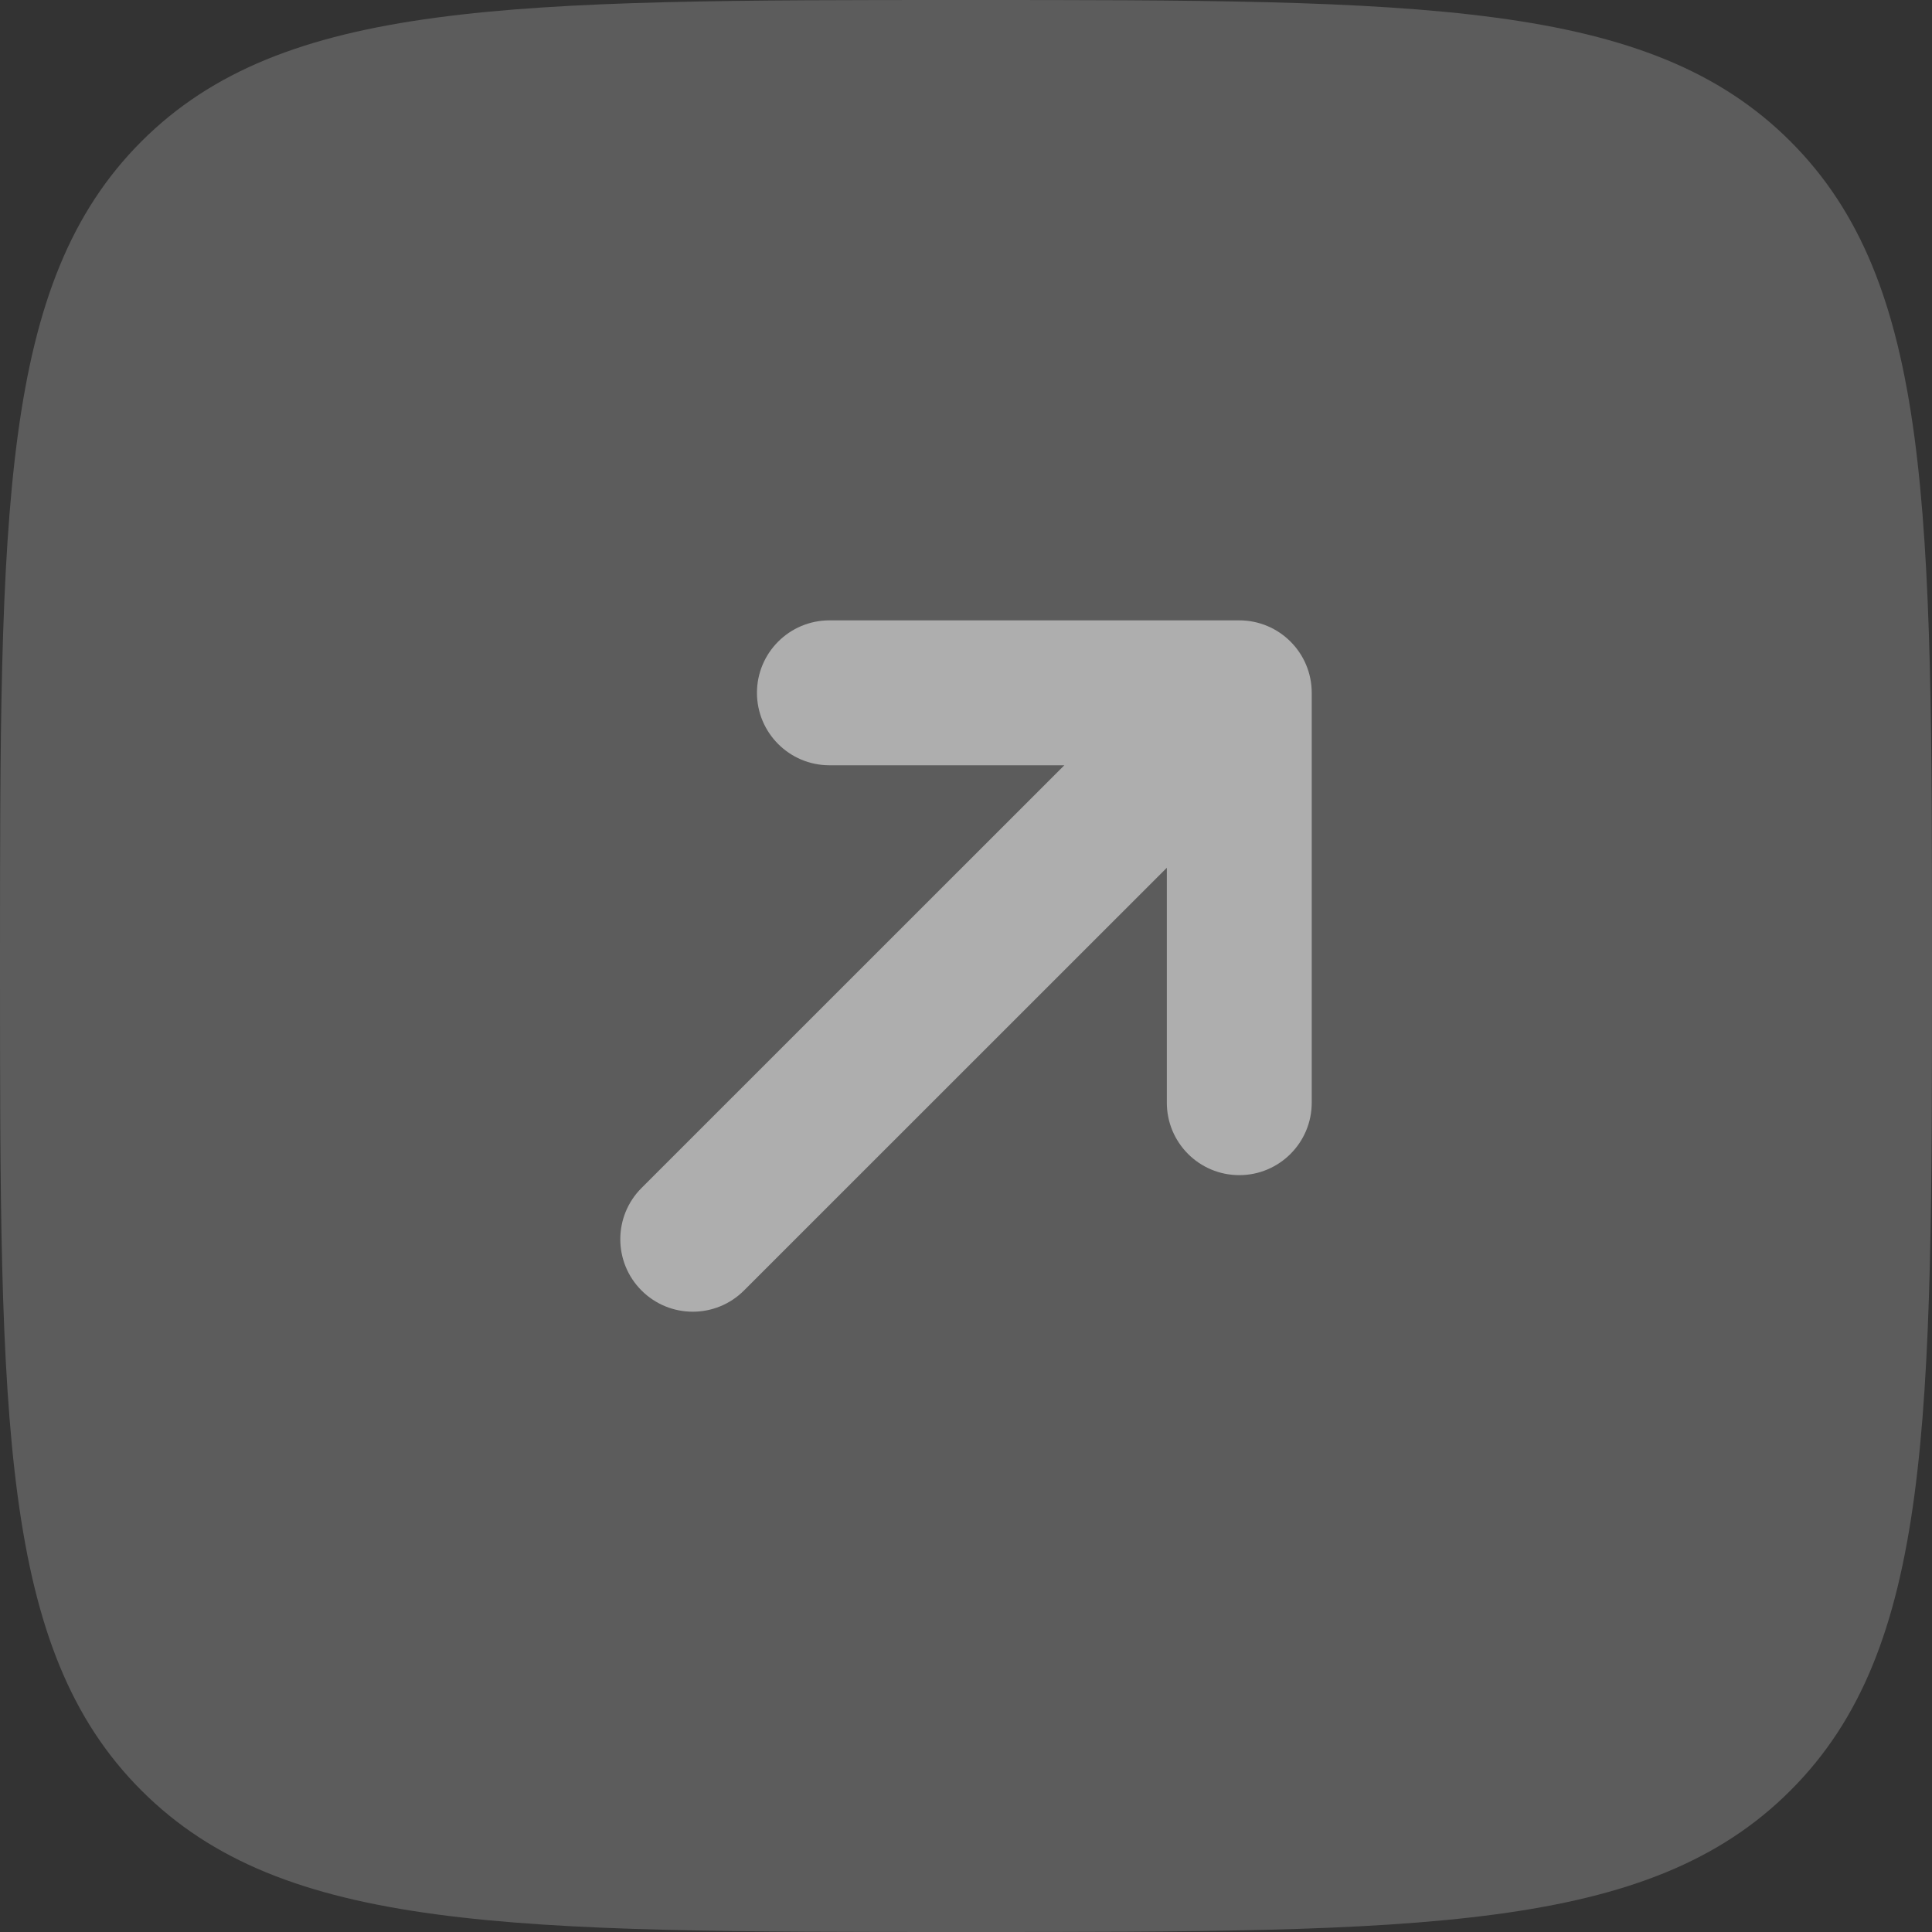 <svg width="20" height="20" viewBox="0 0 20 20" fill="none" xmlns="http://www.w3.org/2000/svg">
<rect x="0" y="0" width="20" height="20" fill="#333333" stroke="none"/>
<path d="M18.535 1.464C17.071 0 14.714 0 10 0C5.286 0 2.929 0 1.464 1.464C0 2.929 0 5.286 0 10C0 14.714 0 17.071 1.464 18.535C2.929 20 5.286 20 10 20C14.714 20 17.071 20 18.535 18.535C20 17.071 20 14.714 20 10C20 5.286 20 2.929 18.535 1.464Z" fill="white" fill-opacity="0.2"/>
<path d="M13.579 7.172C13.579 6.758 13.243 6.422 12.829 6.422L8.586 6.422C8.172 6.422 7.836 6.758 7.836 7.172C7.836 7.586 8.172 7.922 8.586 7.922H11.018L6.641 12.298C6.348 12.591 6.348 13.066 6.641 13.359C6.934 13.652 7.409 13.652 7.702 13.359L12.079 8.983V11.415C12.079 11.829 12.414 12.165 12.829 12.165C13.243 12.165 13.579 11.829 13.579 11.415V7.172Z" fill="white" fill-opacity="0.5"/>
</svg>
